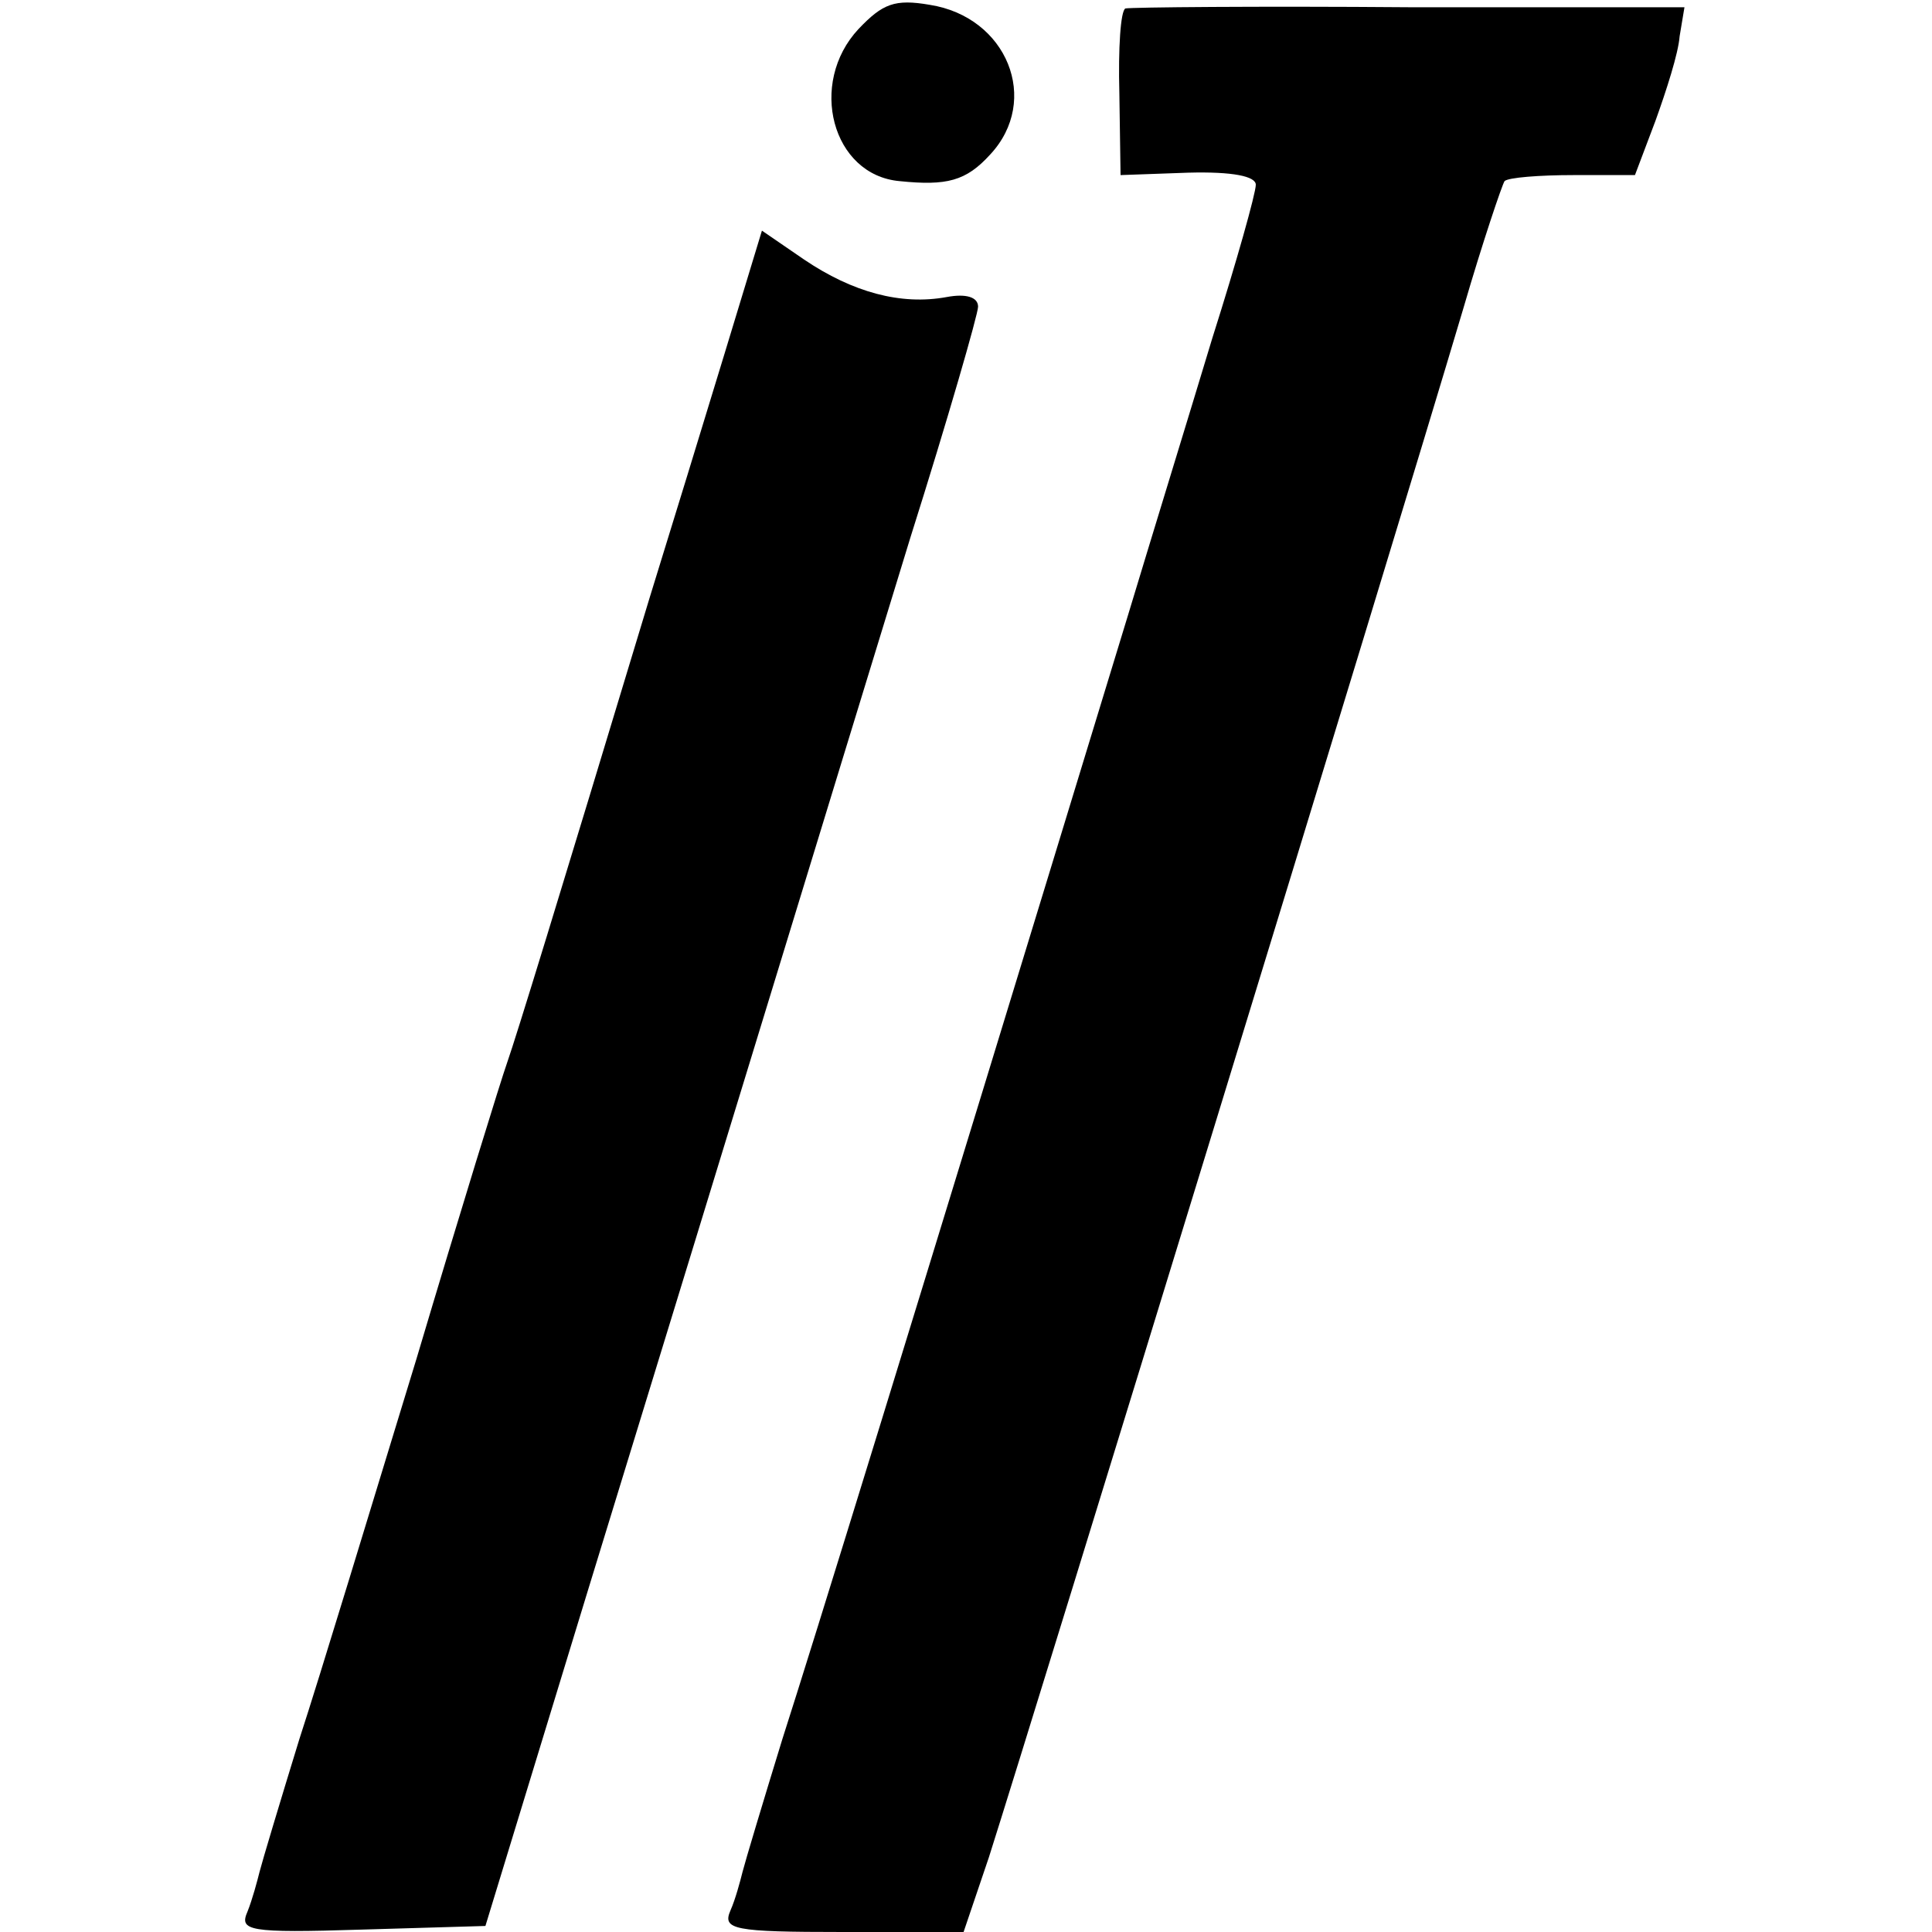 <?xml version="1.0" standalone="no"?>
<!DOCTYPE svg PUBLIC "-//W3C//DTD SVG 20010904//EN"
 "http://www.w3.org/TR/2001/REC-SVG-20010904/DTD/svg10.dtd">
<svg version="1.0" xmlns="http://www.w3.org/2000/svg"
 width="160pt" height="160pt" viewBox="0 0 160 160"
 preserveAspectRatio="xMidYMid meet">
<g transform="translate(0,160) scale(0.1,-0.1)"
fill="#000000" stroke="none">
<path d="M711 1576 c-42 -45 -22 -121 34 -126 39 -4 55 0 75 22 42 45 14 114
-50 124 -29 5 -39 1 -59 -20z"/>
<path d="M932 1593 c-4 -2 -6 -33 -5 -70 l1 -68 56 2 c37 1 56 -3 56 -10 0 -7
-16 -64 -36 -127 -19 -63 -51 -167 -70 -230 -187 -613 -260 -849 -286 -930
-16 -52 -31 -102 -33 -110 -2 -8 -6 -23 -10 -32 -7 -16 2 -18 93 -18 l100 0
21 62 c41 129 330 1071 393 1283 16 55 32 102 34 105 3 3 29 5 57 5 l51 0 17
45 c9 25 19 56 20 70 l4 24 -228 0 c-125 1 -230 0 -235 -1z"/>
<path d="M600 1307 c-17 -56 -45 -147 -62 -202 -78 -258 -110 -362 -118 -385
-5 -14 -39 -124 -75 -245 -37 -121 -80 -263 -97 -315 -16 -52 -31 -102 -33
-110 -2 -8 -6 -23 -10 -33 -7 -16 0 -18 95 -15 l102 3 84 275 c136 443 191
624 268 875 31 98 56 185 56 191 0 8 -10 11 -26 8 -38 -7 -78 4 -118 31 l-35
24 -31 -102z"/>
</g>
</svg>

